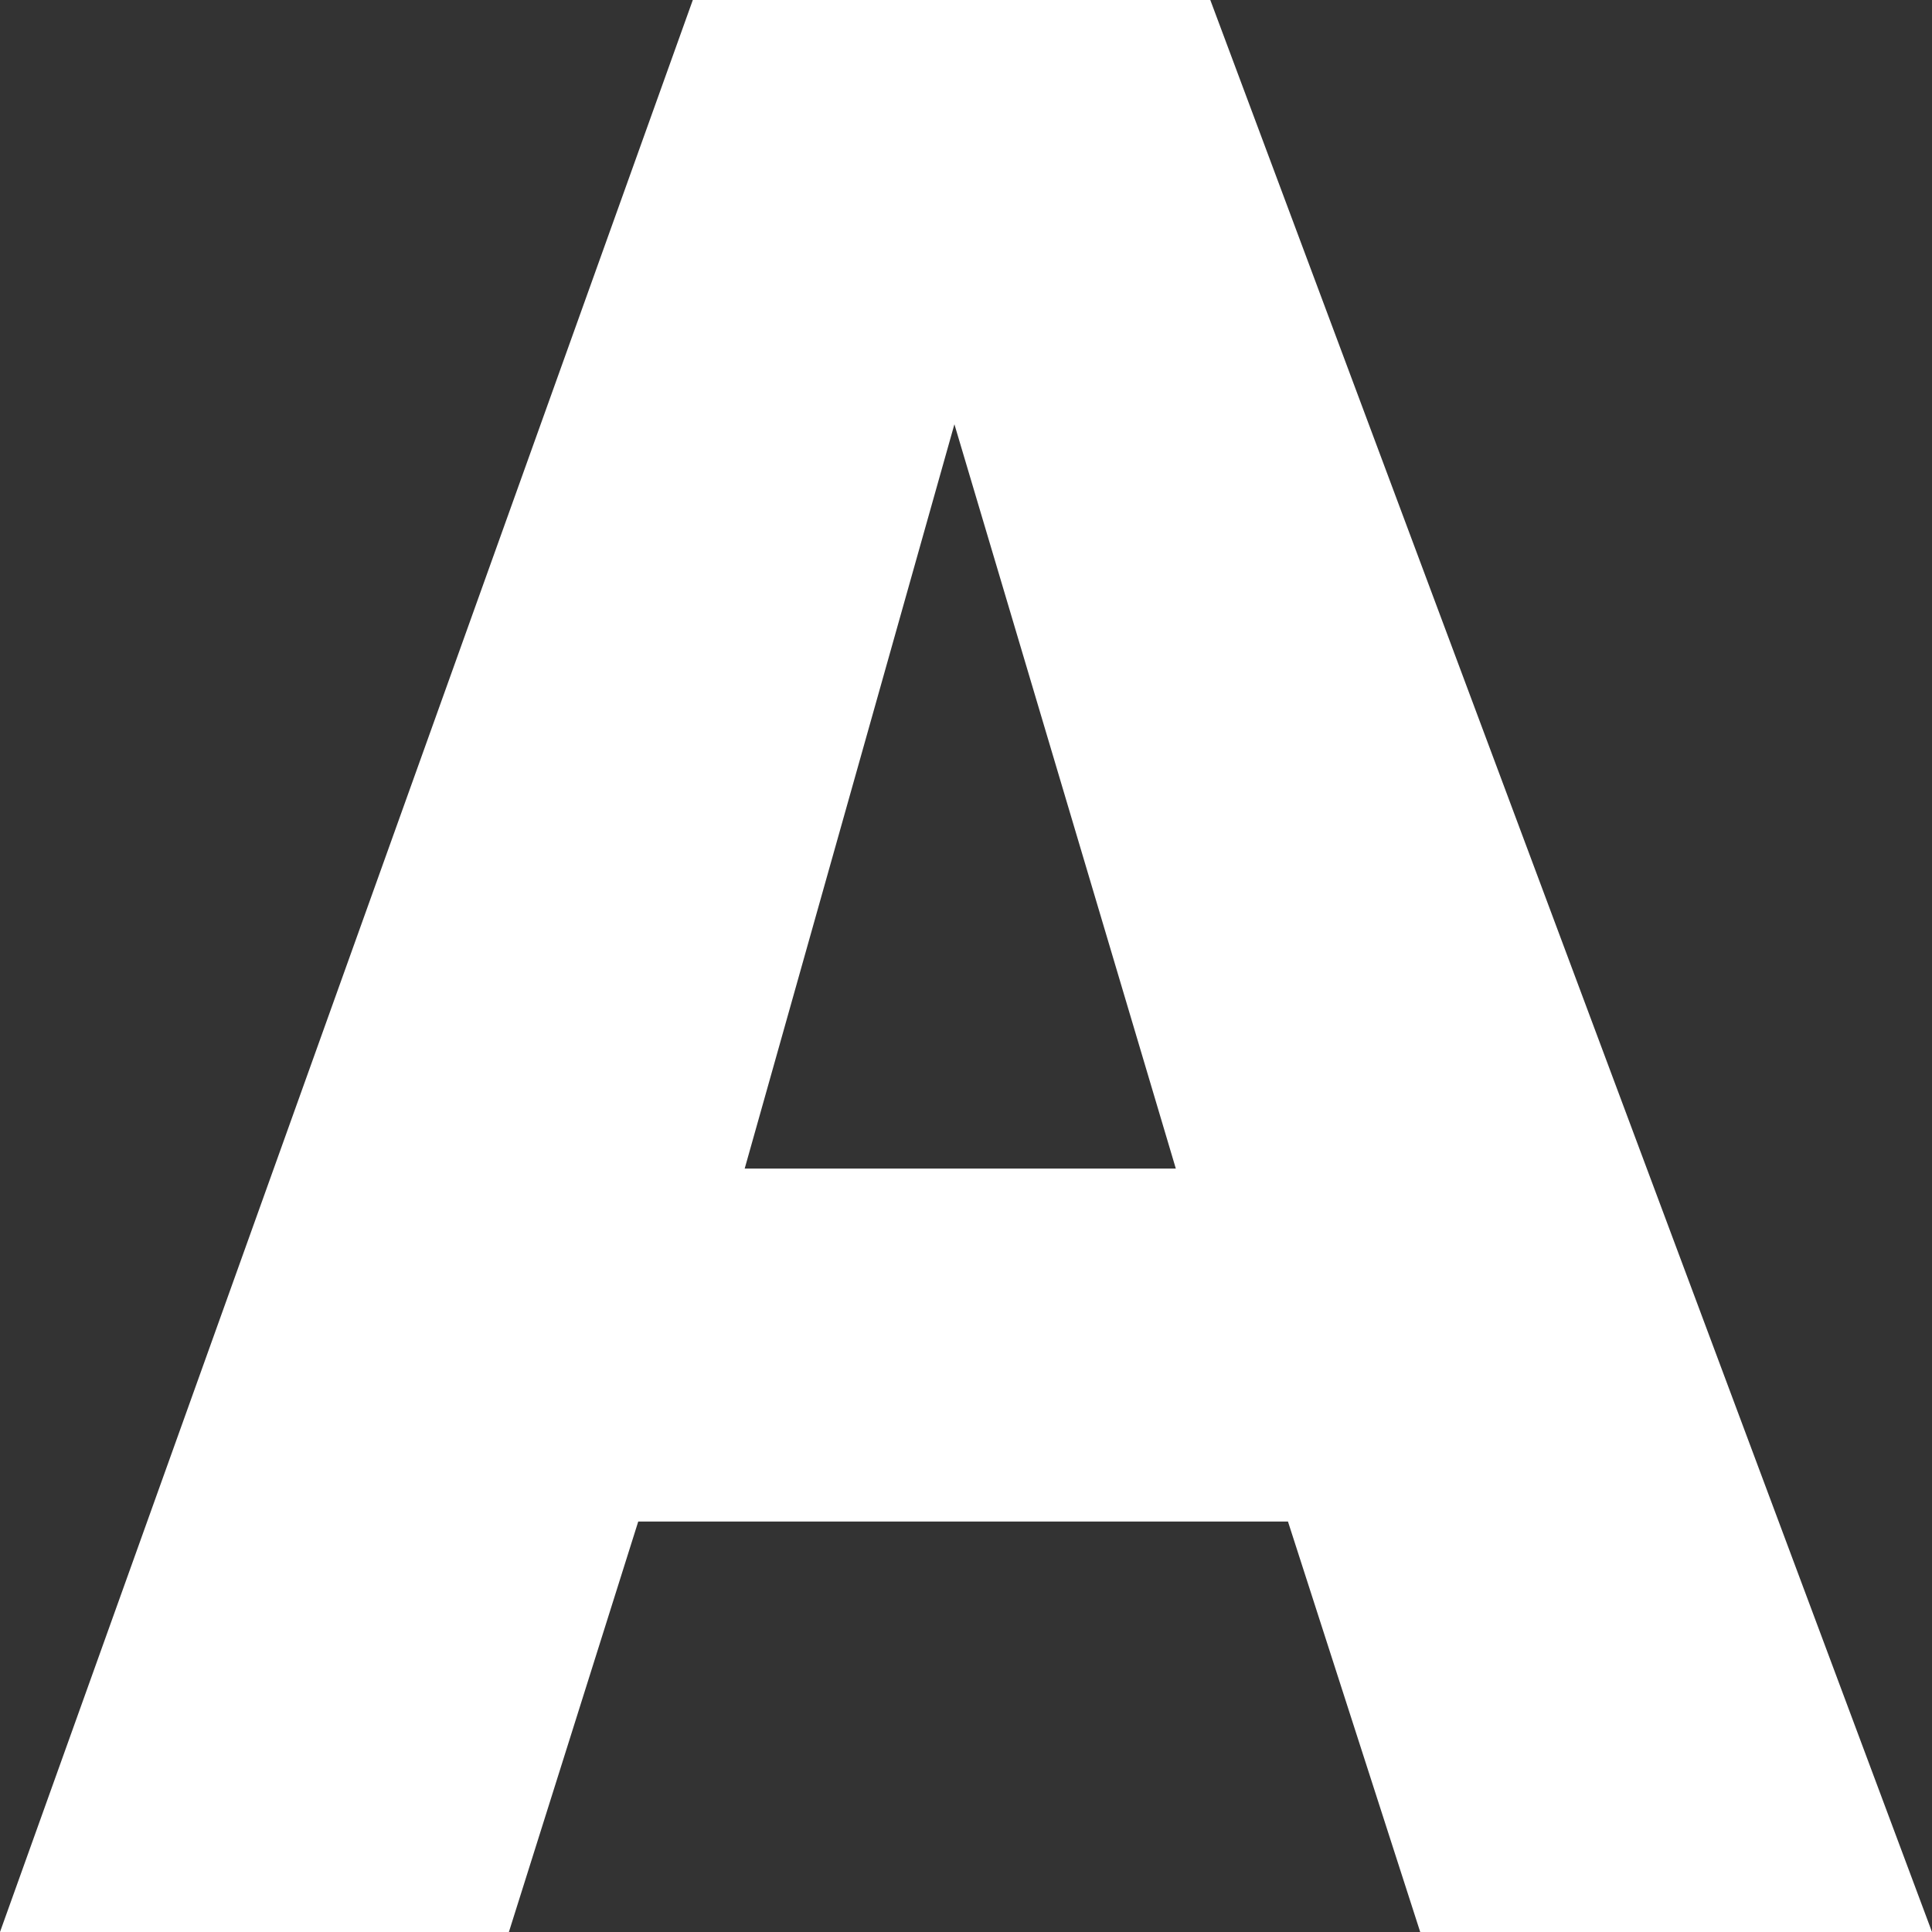 <?xml version="1.0" encoding="UTF-8"?>
<svg width="20px" height="20px" viewBox="0 0 20 20" version="1.1" xmlns="http://www.w3.org/2000/svg" xmlns:xlink="http://www.w3.org/1999/xlink">
    <rect x="0" y="0" width="20" height="20" fill="#333333" stroke="none"/>
    <!-- Generator: Sketch 53.2 (72643) - https://sketchapp.com -->
    <title>Group 7</title>
    <desc>Created with Sketch.</desc>
    <g id="Pages" stroke="none" stroke-width="1" fill="none" fill-rule="evenodd">
        <g id="Work" transform="translate(-485, -667)" fill="#FFFFFF" fill-rule="nonzero">
            <g id="Group" transform="translate(412, 588)">
                <g id="Group-6">
                    <g id="Group-7" transform="translate(73, 79)">
                        <path d="M7.172,0 L0,20 L5.268,20 L6.607,15.751 L13.333,15.751 L14.702,20 L20,20 L12.529,0 L7.172,0 Z M9.88,4.392 L12.172,12.097 L7.709,12.097 L9.88,4.392 Z" id="Shape"></path>
                    </g>
                </g>
            </g>
        </g>
    </g>
</svg>